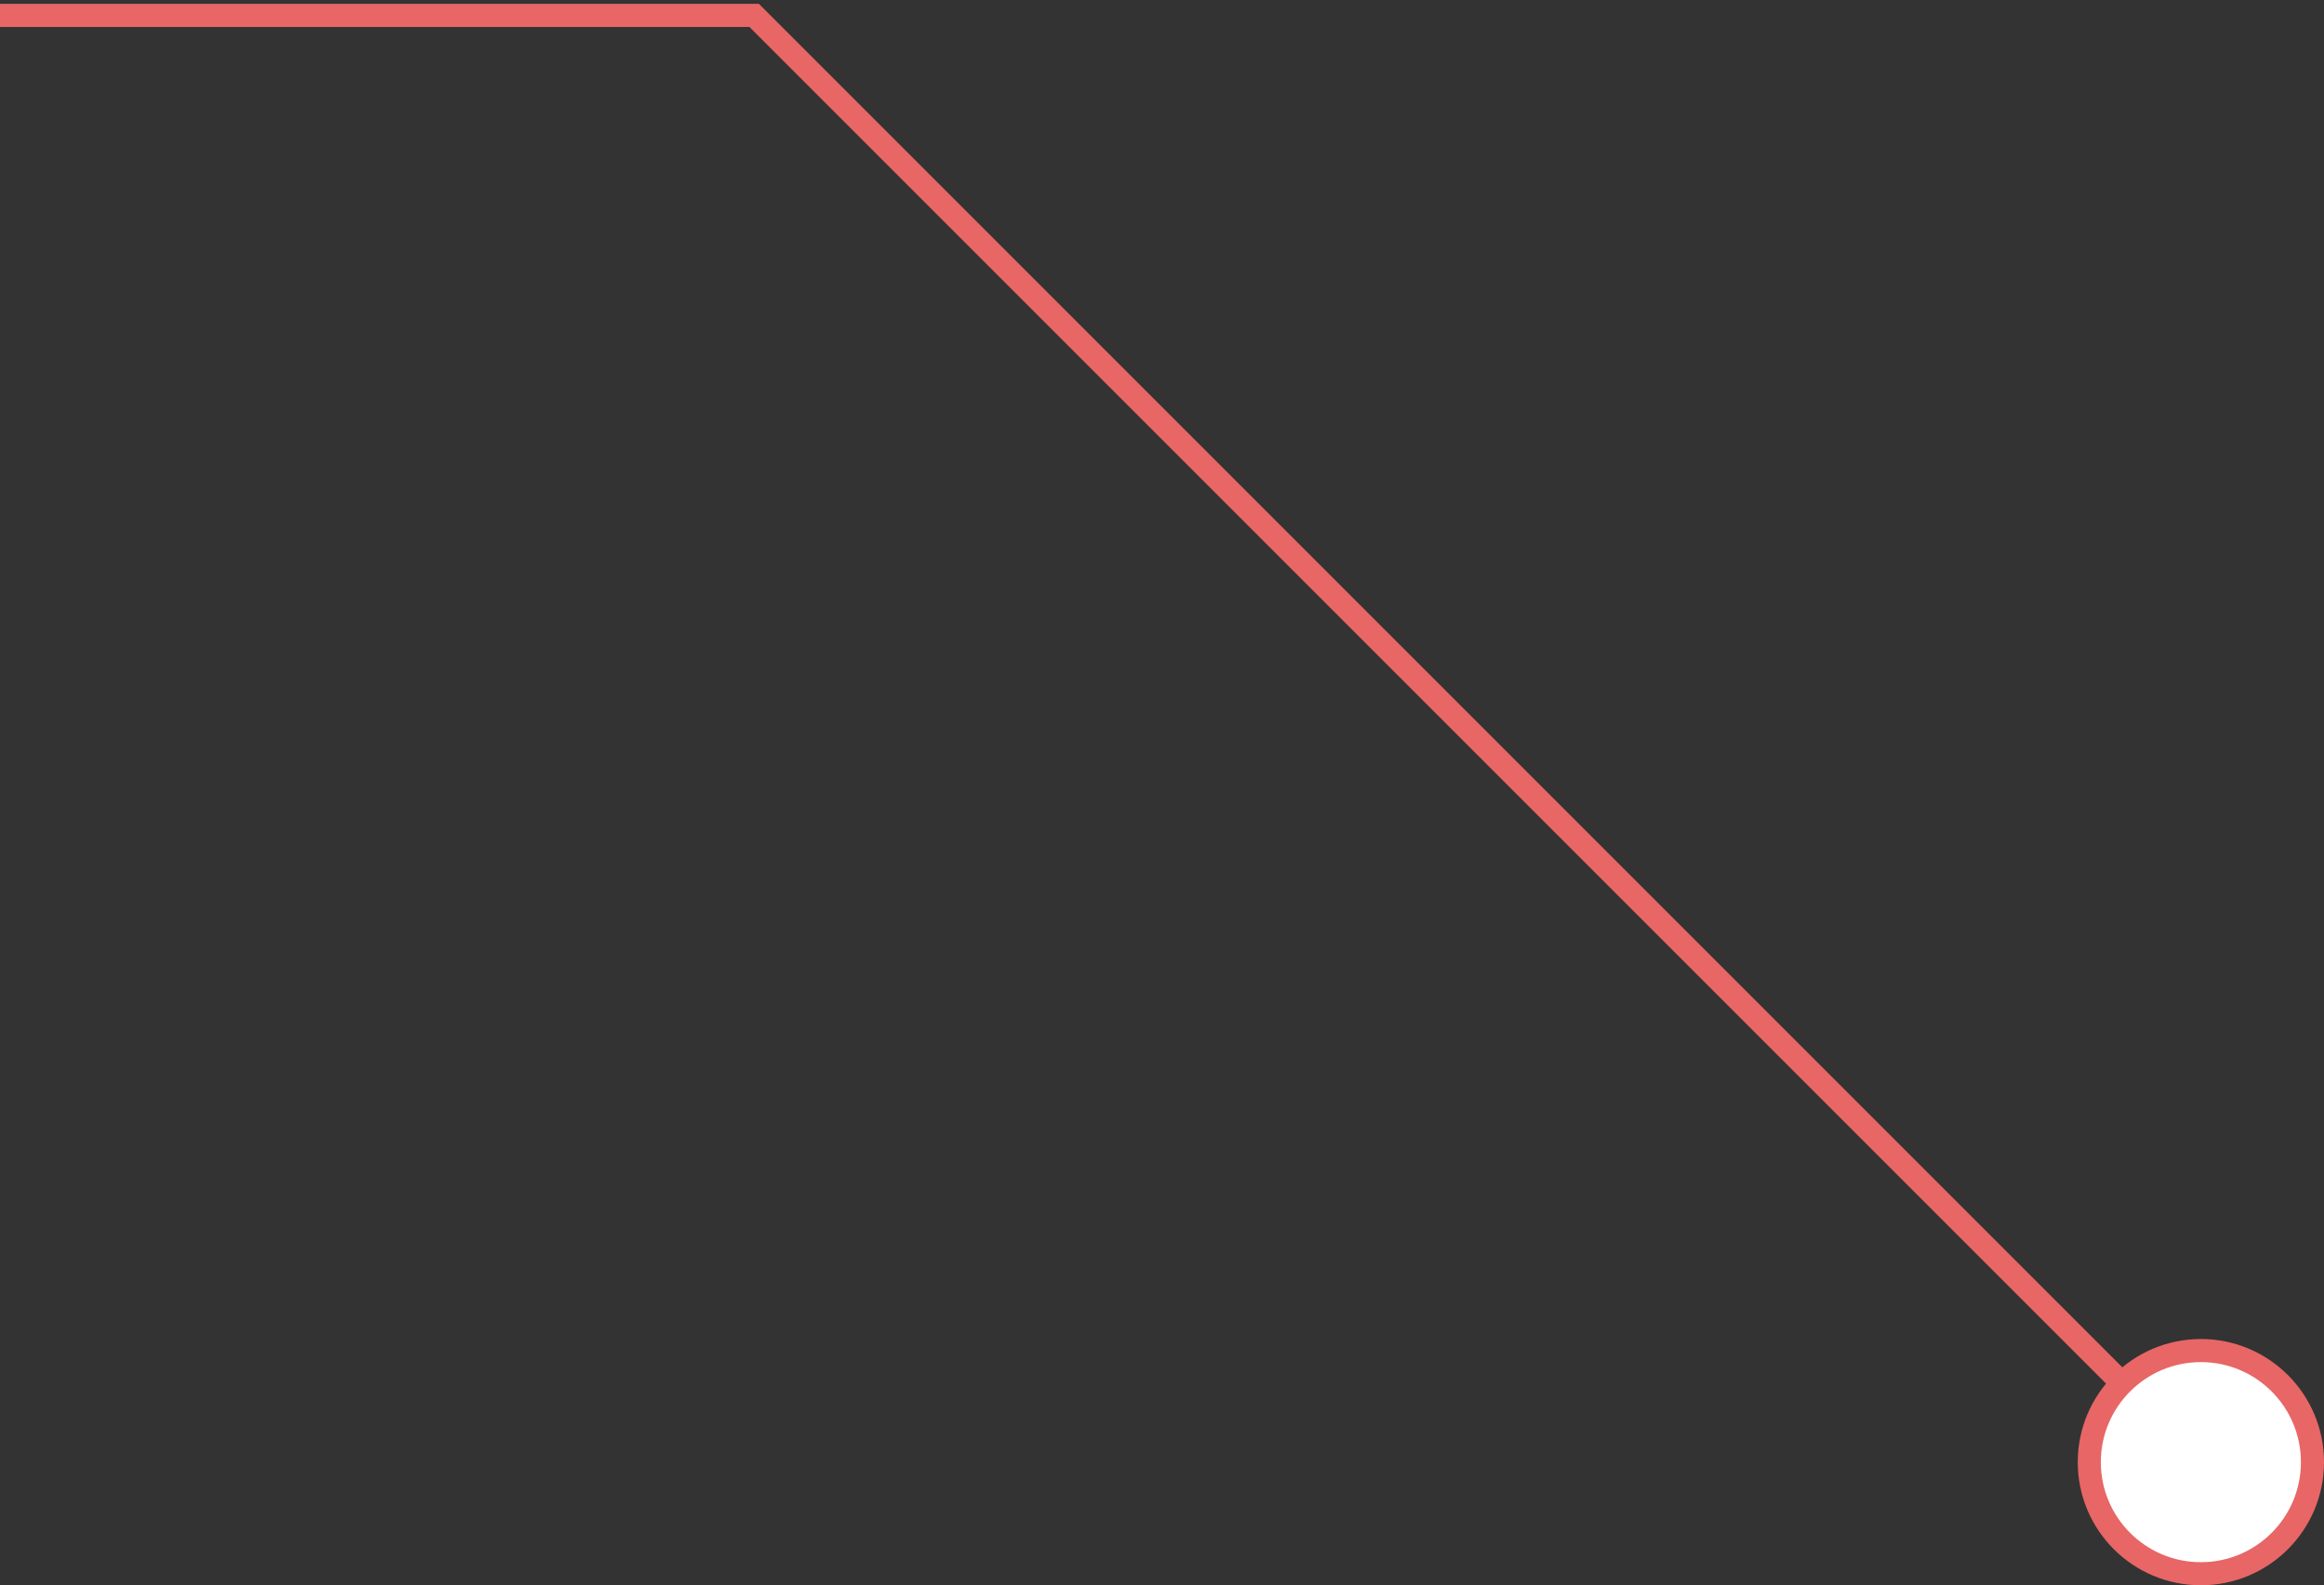 <svg width="151" height="103" viewBox="0 0 151 103" fill="none" xmlns="http://www.w3.org/2000/svg">
<rect x="0" y="0" width="151" height="103" fill="#333333" stroke="none"/>
<path d="M139 95C139 97.209 140.791 99 143 99C145.209 99 147 97.209 147 95C147 92.791 145.209 91 143 91C140.791 91 139 92.791 139 95ZM49 1L49.53 0.47L49.311 0.25H49V1ZM143 95L143.53 94.47L49.53 0.47L49 1L48.47 1.53L142.47 95.53L143 95ZM49 1V0.25H0V1V1.75H49V1Z" fill="#E86666"/>
<circle cx="143" cy="95" r="7.25" fill="white" stroke="#E86666" stroke-width="1.5"/>
</svg>
